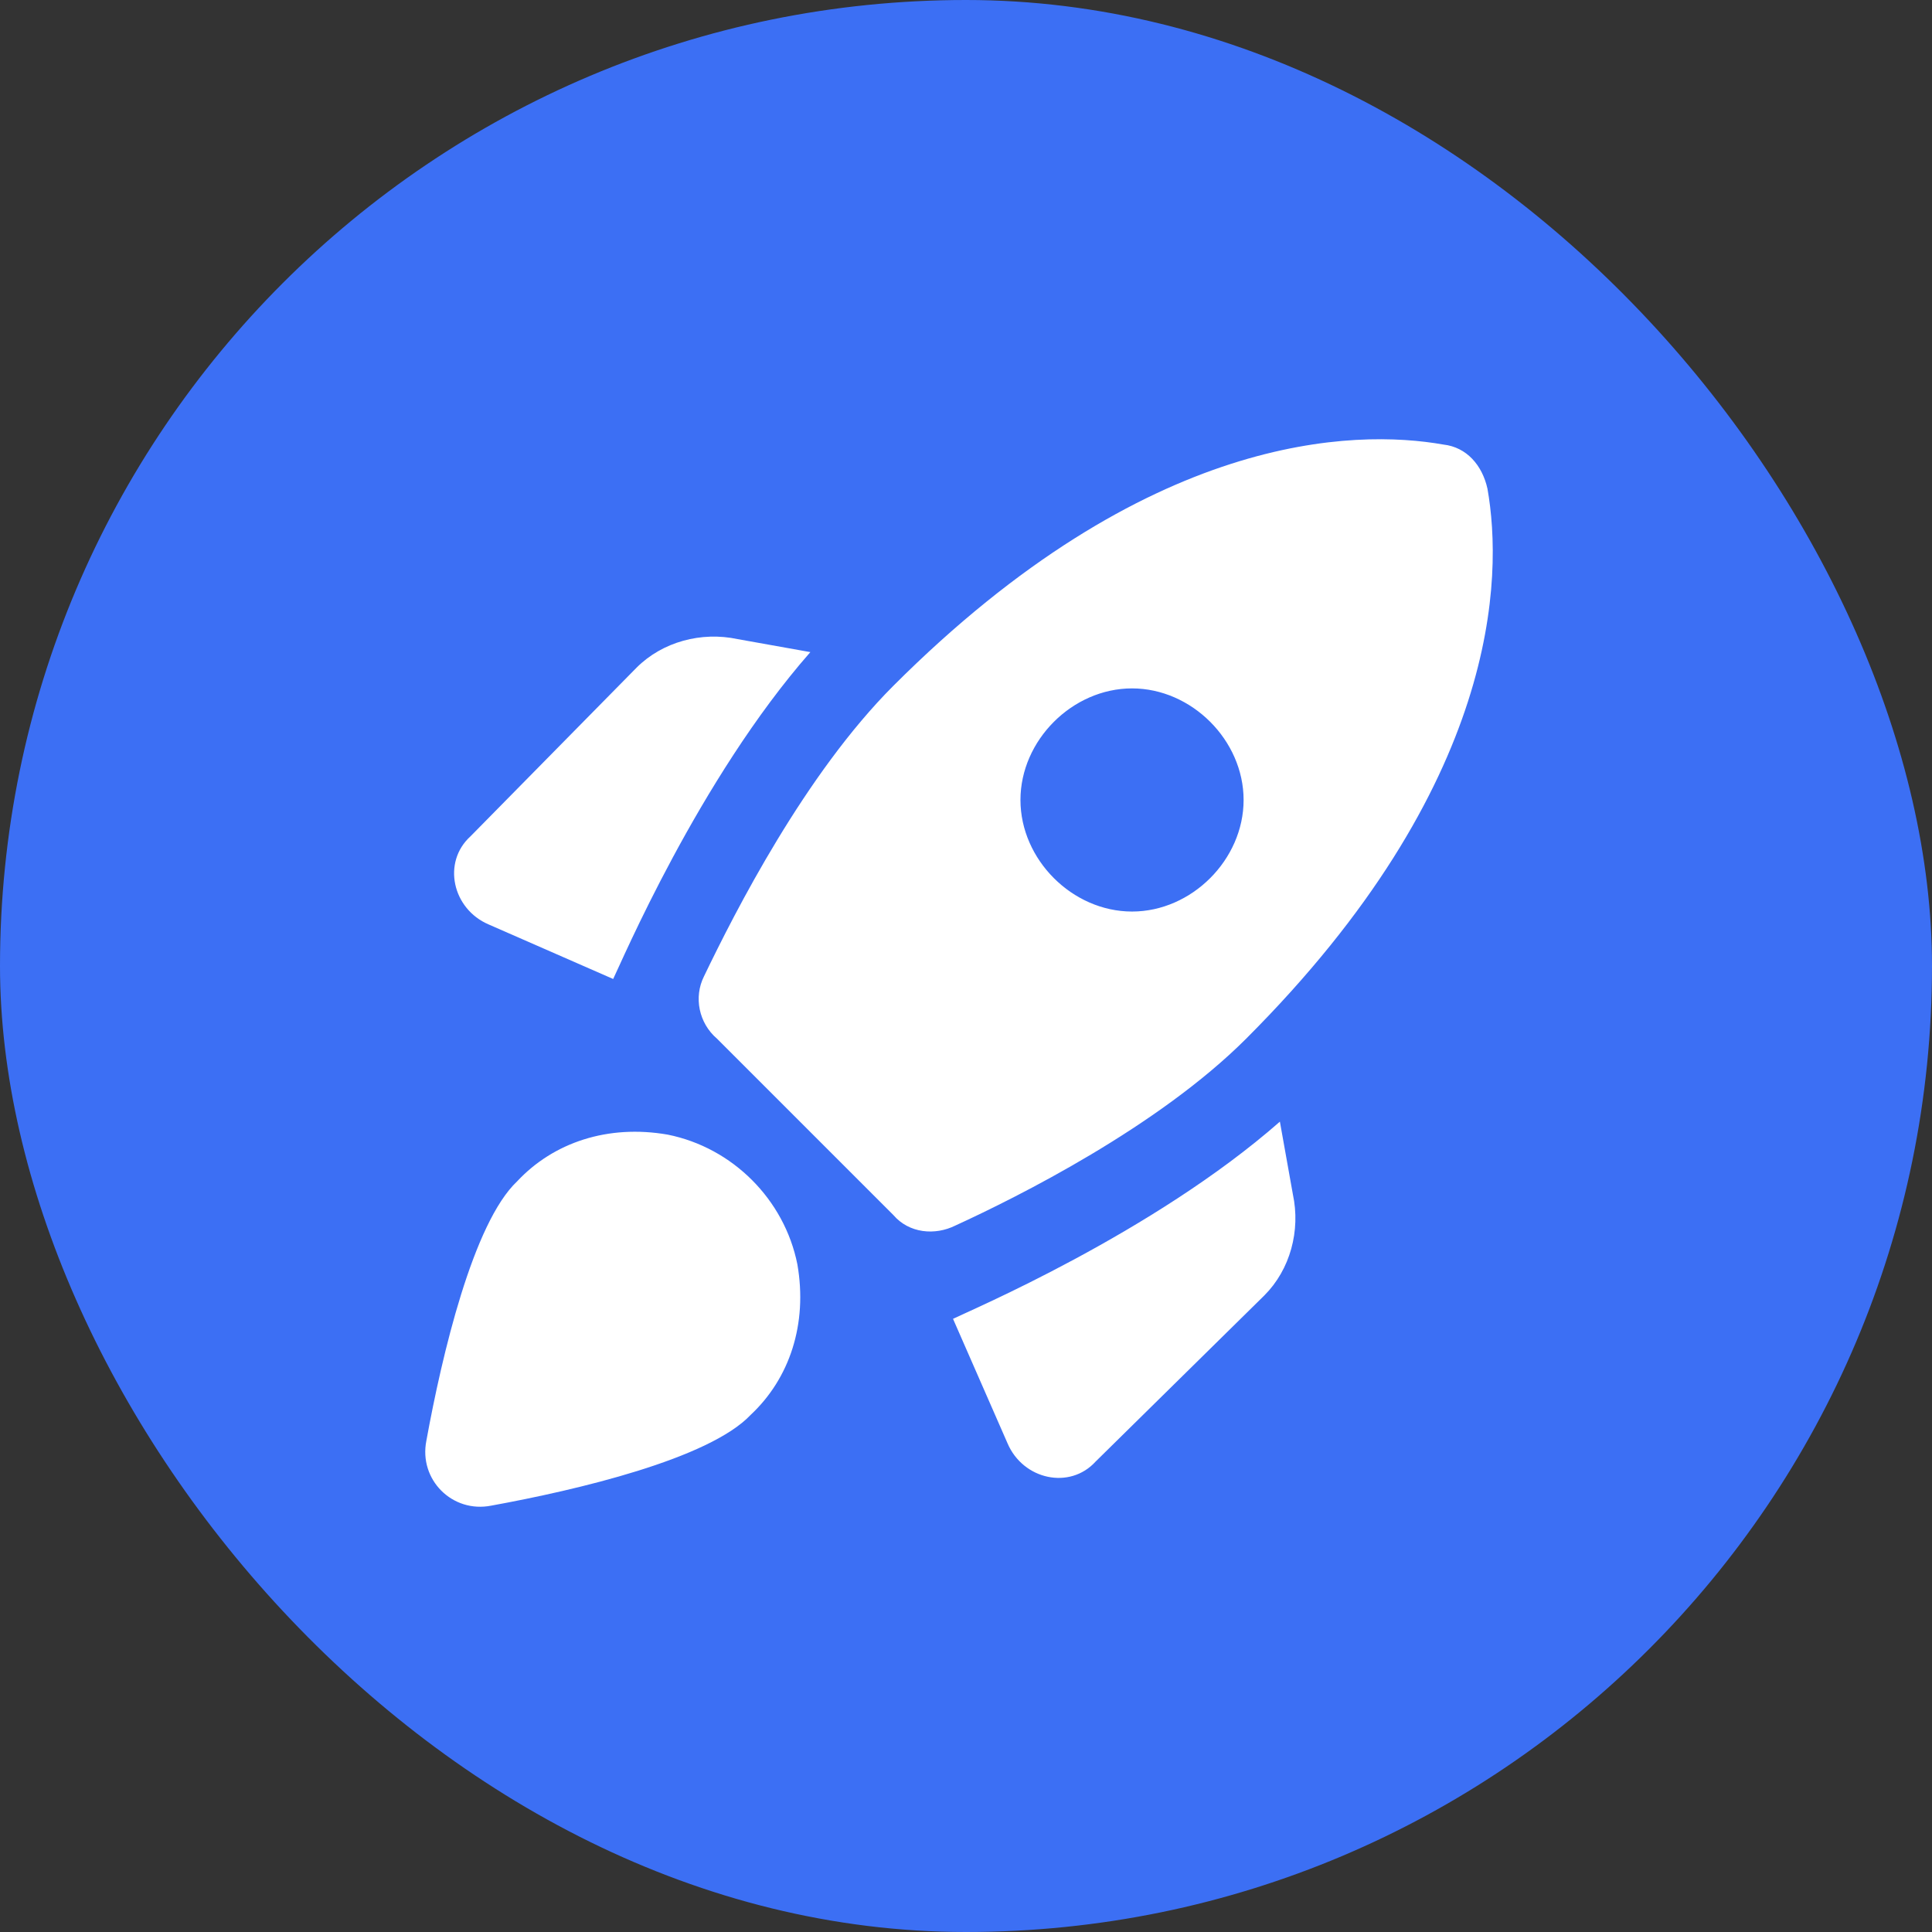 <svg width="32" height="32" viewBox="0 0 32 32" fill="none" xmlns="http://www.w3.org/2000/svg">
<rect x="0" y="0" width="32" height="32" fill="#333333" stroke="none"/>
<rect width="32" height="32" rx="16" fill="#3C6FF4"/>
<path d="M13.422 10.801L12.219 10.586C11.617 10.457 10.973 10.629 10.543 11.059L7.793 13.852C7.32 14.281 7.492 15.055 8.094 15.312L10.156 16.215C10.285 15.957 11.574 12.906 13.422 10.801ZM14.797 20.125L11.875 17.203C11.574 16.945 11.488 16.516 11.66 16.172C12.176 15.098 13.336 12.82 14.797 11.359C19.008 7.148 22.445 7.105 23.906 7.363C24.293 7.406 24.551 7.707 24.637 8.094C24.895 9.555 24.852 12.992 20.641 17.203C19.18 18.664 16.859 19.824 15.828 20.297C15.484 20.469 15.055 20.426 14.797 20.125ZM21.199 18.578L21.414 19.781C21.543 20.383 21.371 21.027 20.941 21.457L18.148 24.207C17.719 24.68 16.945 24.508 16.688 23.906L15.785 21.844C16.043 21.715 19.094 20.426 21.199 18.578ZM13.207 20.941C12.992 19.867 12.133 19.008 11.059 18.793C10.07 18.621 9.168 18.922 8.566 19.566C7.836 20.254 7.32 22.445 7.062 23.863C6.934 24.508 7.492 25.066 8.137 24.938C9.555 24.68 11.746 24.164 12.434 23.434C13.078 22.832 13.379 21.93 13.207 20.941ZM16.902 13.25C16.902 14.238 17.762 15.098 18.75 15.098C19.738 15.098 20.598 14.238 20.598 13.25C20.598 12.262 19.738 11.402 18.75 11.402C17.762 11.402 16.902 12.262 16.902 13.25Z" fill="white"/>
</svg>

